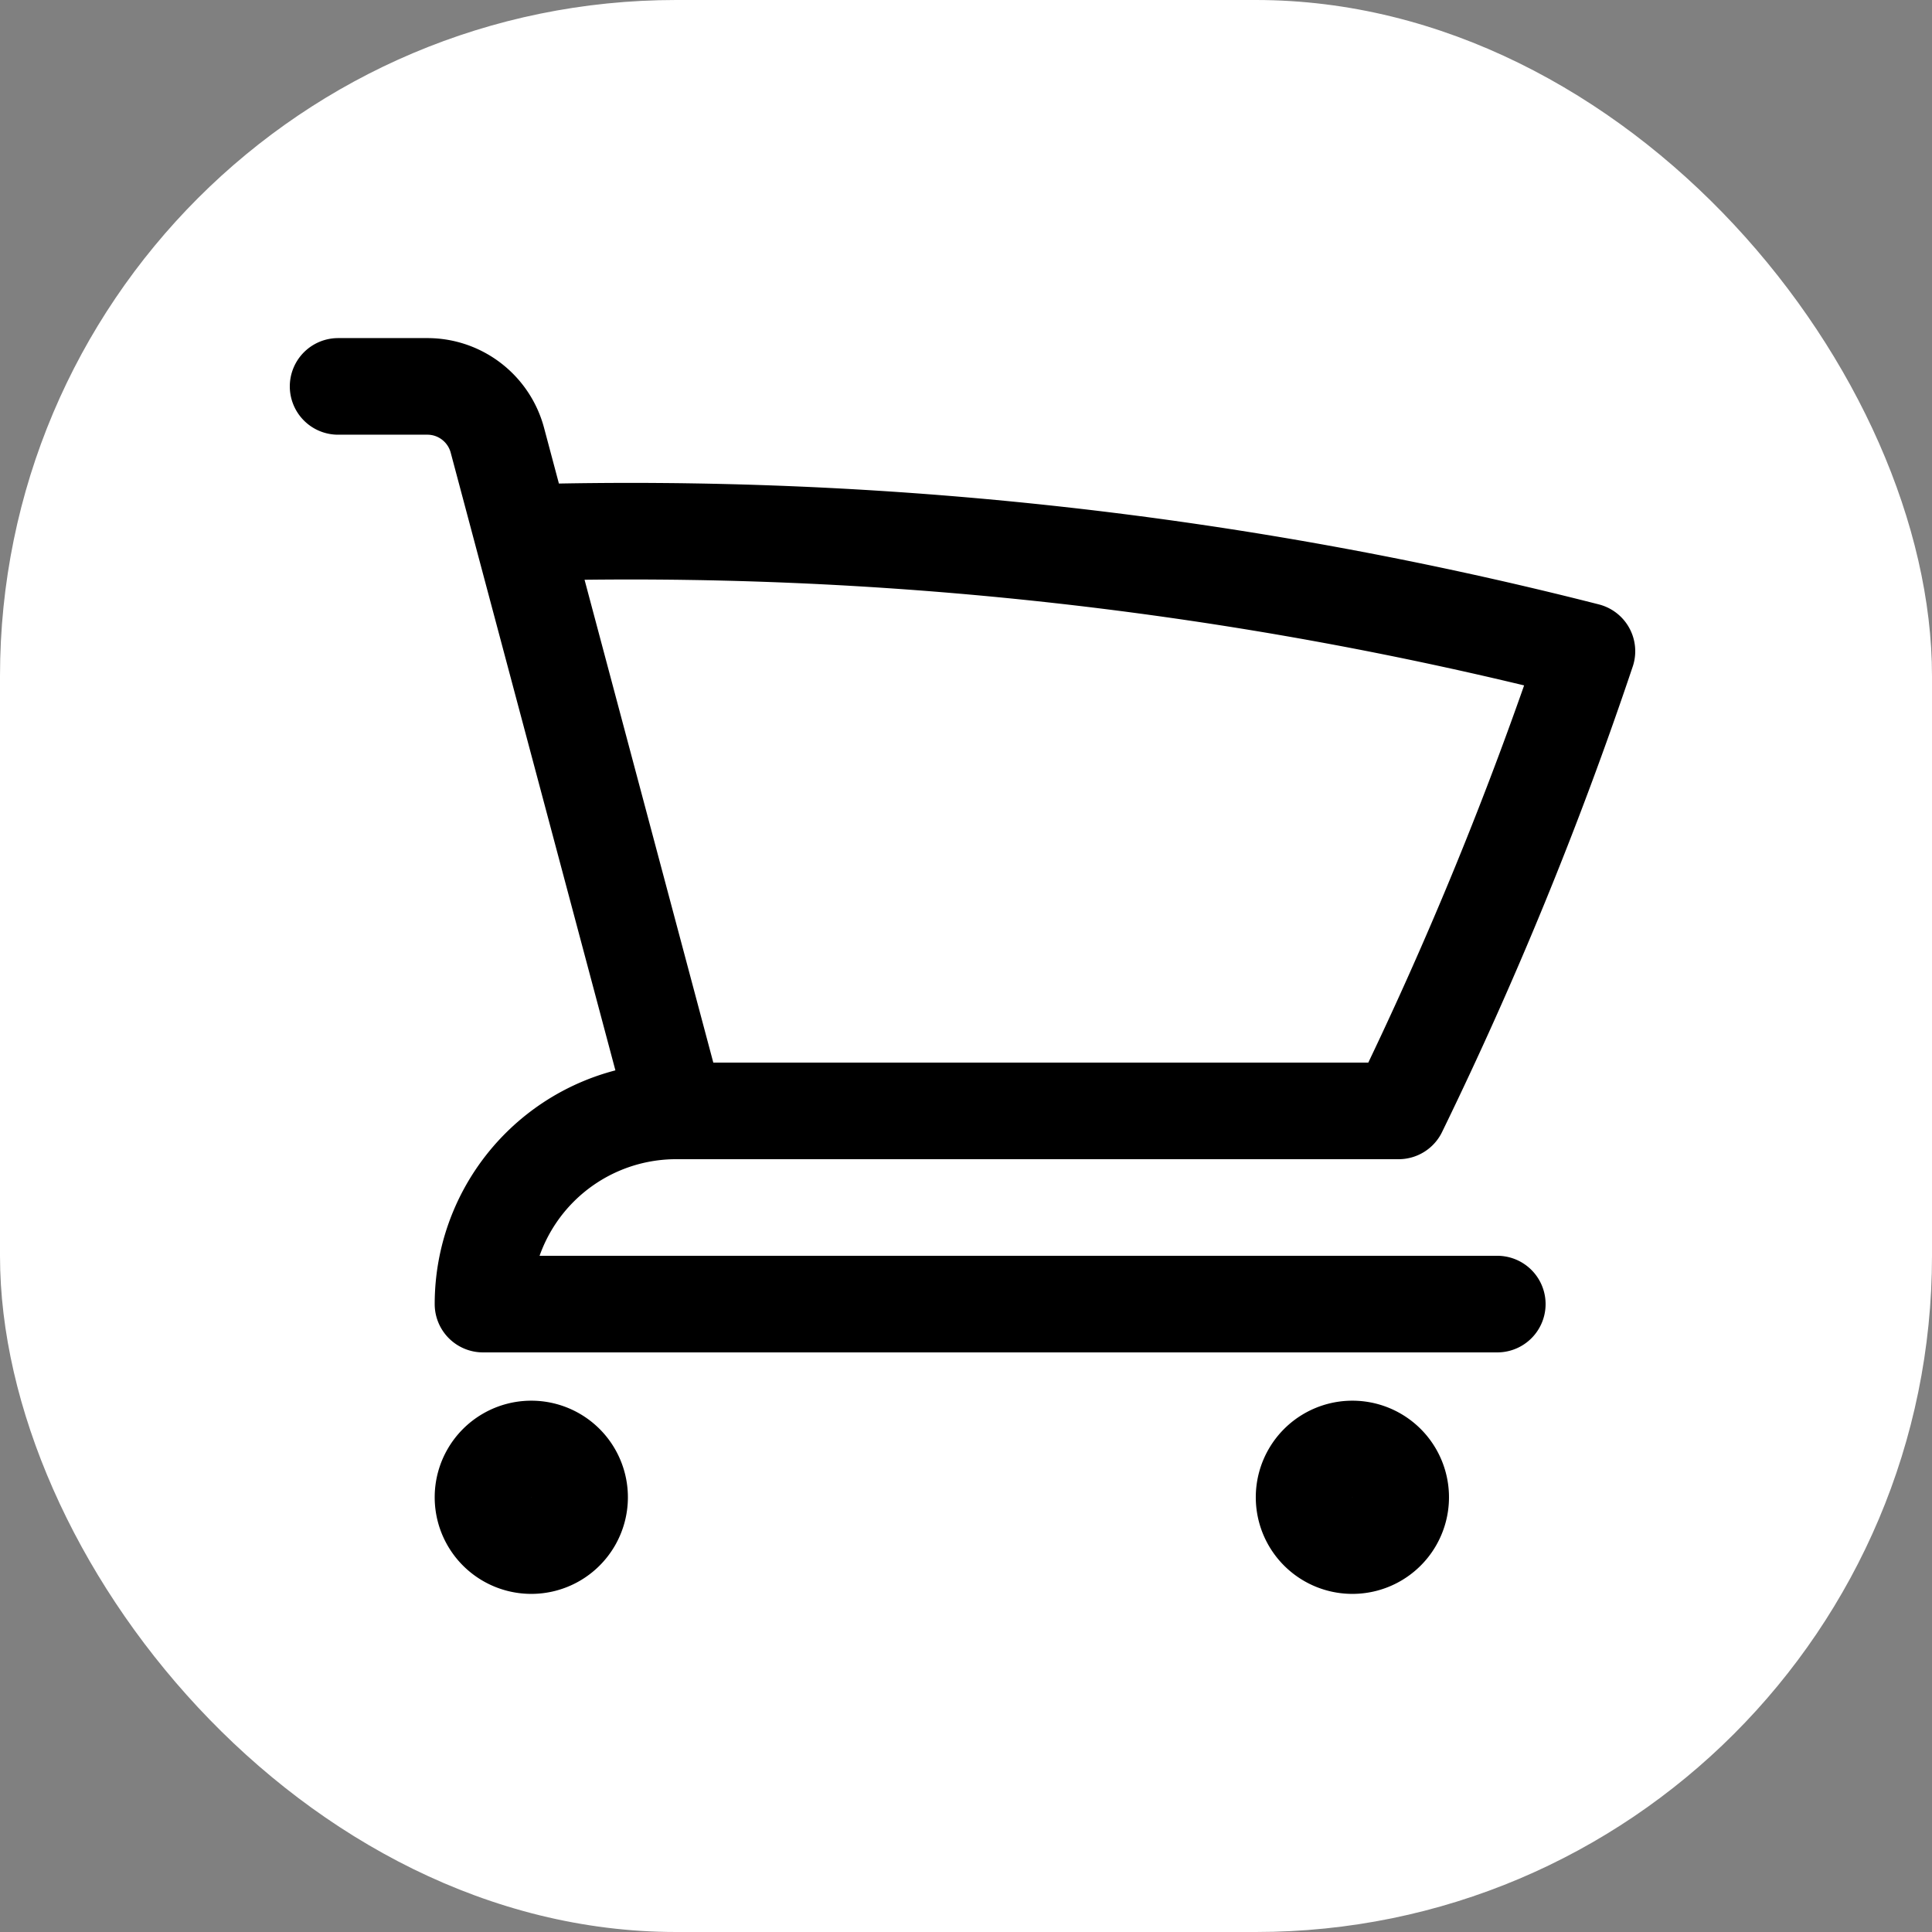 <svg xmlns="http://www.w3.org/2000/svg" version="1.1" xmlns:xlink="http://www.w3.org/1999/xlink" xmlns:svgjs="http://svgjs.dev/svgjs" width="1000" height="1000"><rect width="100%" height="100%" fill="#808080" stroke="none"/><g clip-path="url(#SvgjsClipPath1050)"><rect width="1000" height="1000" fill="#ffffff"></rect><g transform="matrix(33.333,0,0,33.333,100,100)"><svg xmlns="http://www.w3.org/2000/svg" version="1.1" xmlns:xlink="http://www.w3.org/1999/xlink" xmlns:svgjs="http://svgjs.dev/svgjs" width="24" height="24"><svg xmlns="http://www.w3.org/2000/svg" fill="none" viewBox="0 0 24 24" stroke-width="1.5" stroke="currentColor" class="size-6">
    <path stroke-linecap="round" stroke-linejoin="round" d="M2.25 3h1.386c.51 0 .955.343 1.087.835l.383 1.437M7.5 14.25a3 3 0 0 0-3 3h15.75m-12.75-3h11.218c1.121-2.3 2.1-4.684 2.924-7.138a60.114 60.114 0 0 0-16.536-1.84M7.5 14.25 5.106 5.272M6 20.25a.75.75 0 1 1-1.5 0 .75.75 0 0 1 1.5 0Zm12.75 0a.75.75 0 1 1-1.5 0 .75.75 0 0 1 1.5 0Z"></path>
  </svg></svg></g></g><defs><clipPath id="SvgjsClipPath1050"><rect width="1000" height="1000" x="0" y="0" rx="350" ry="350"></rect></clipPath></defs></svg>